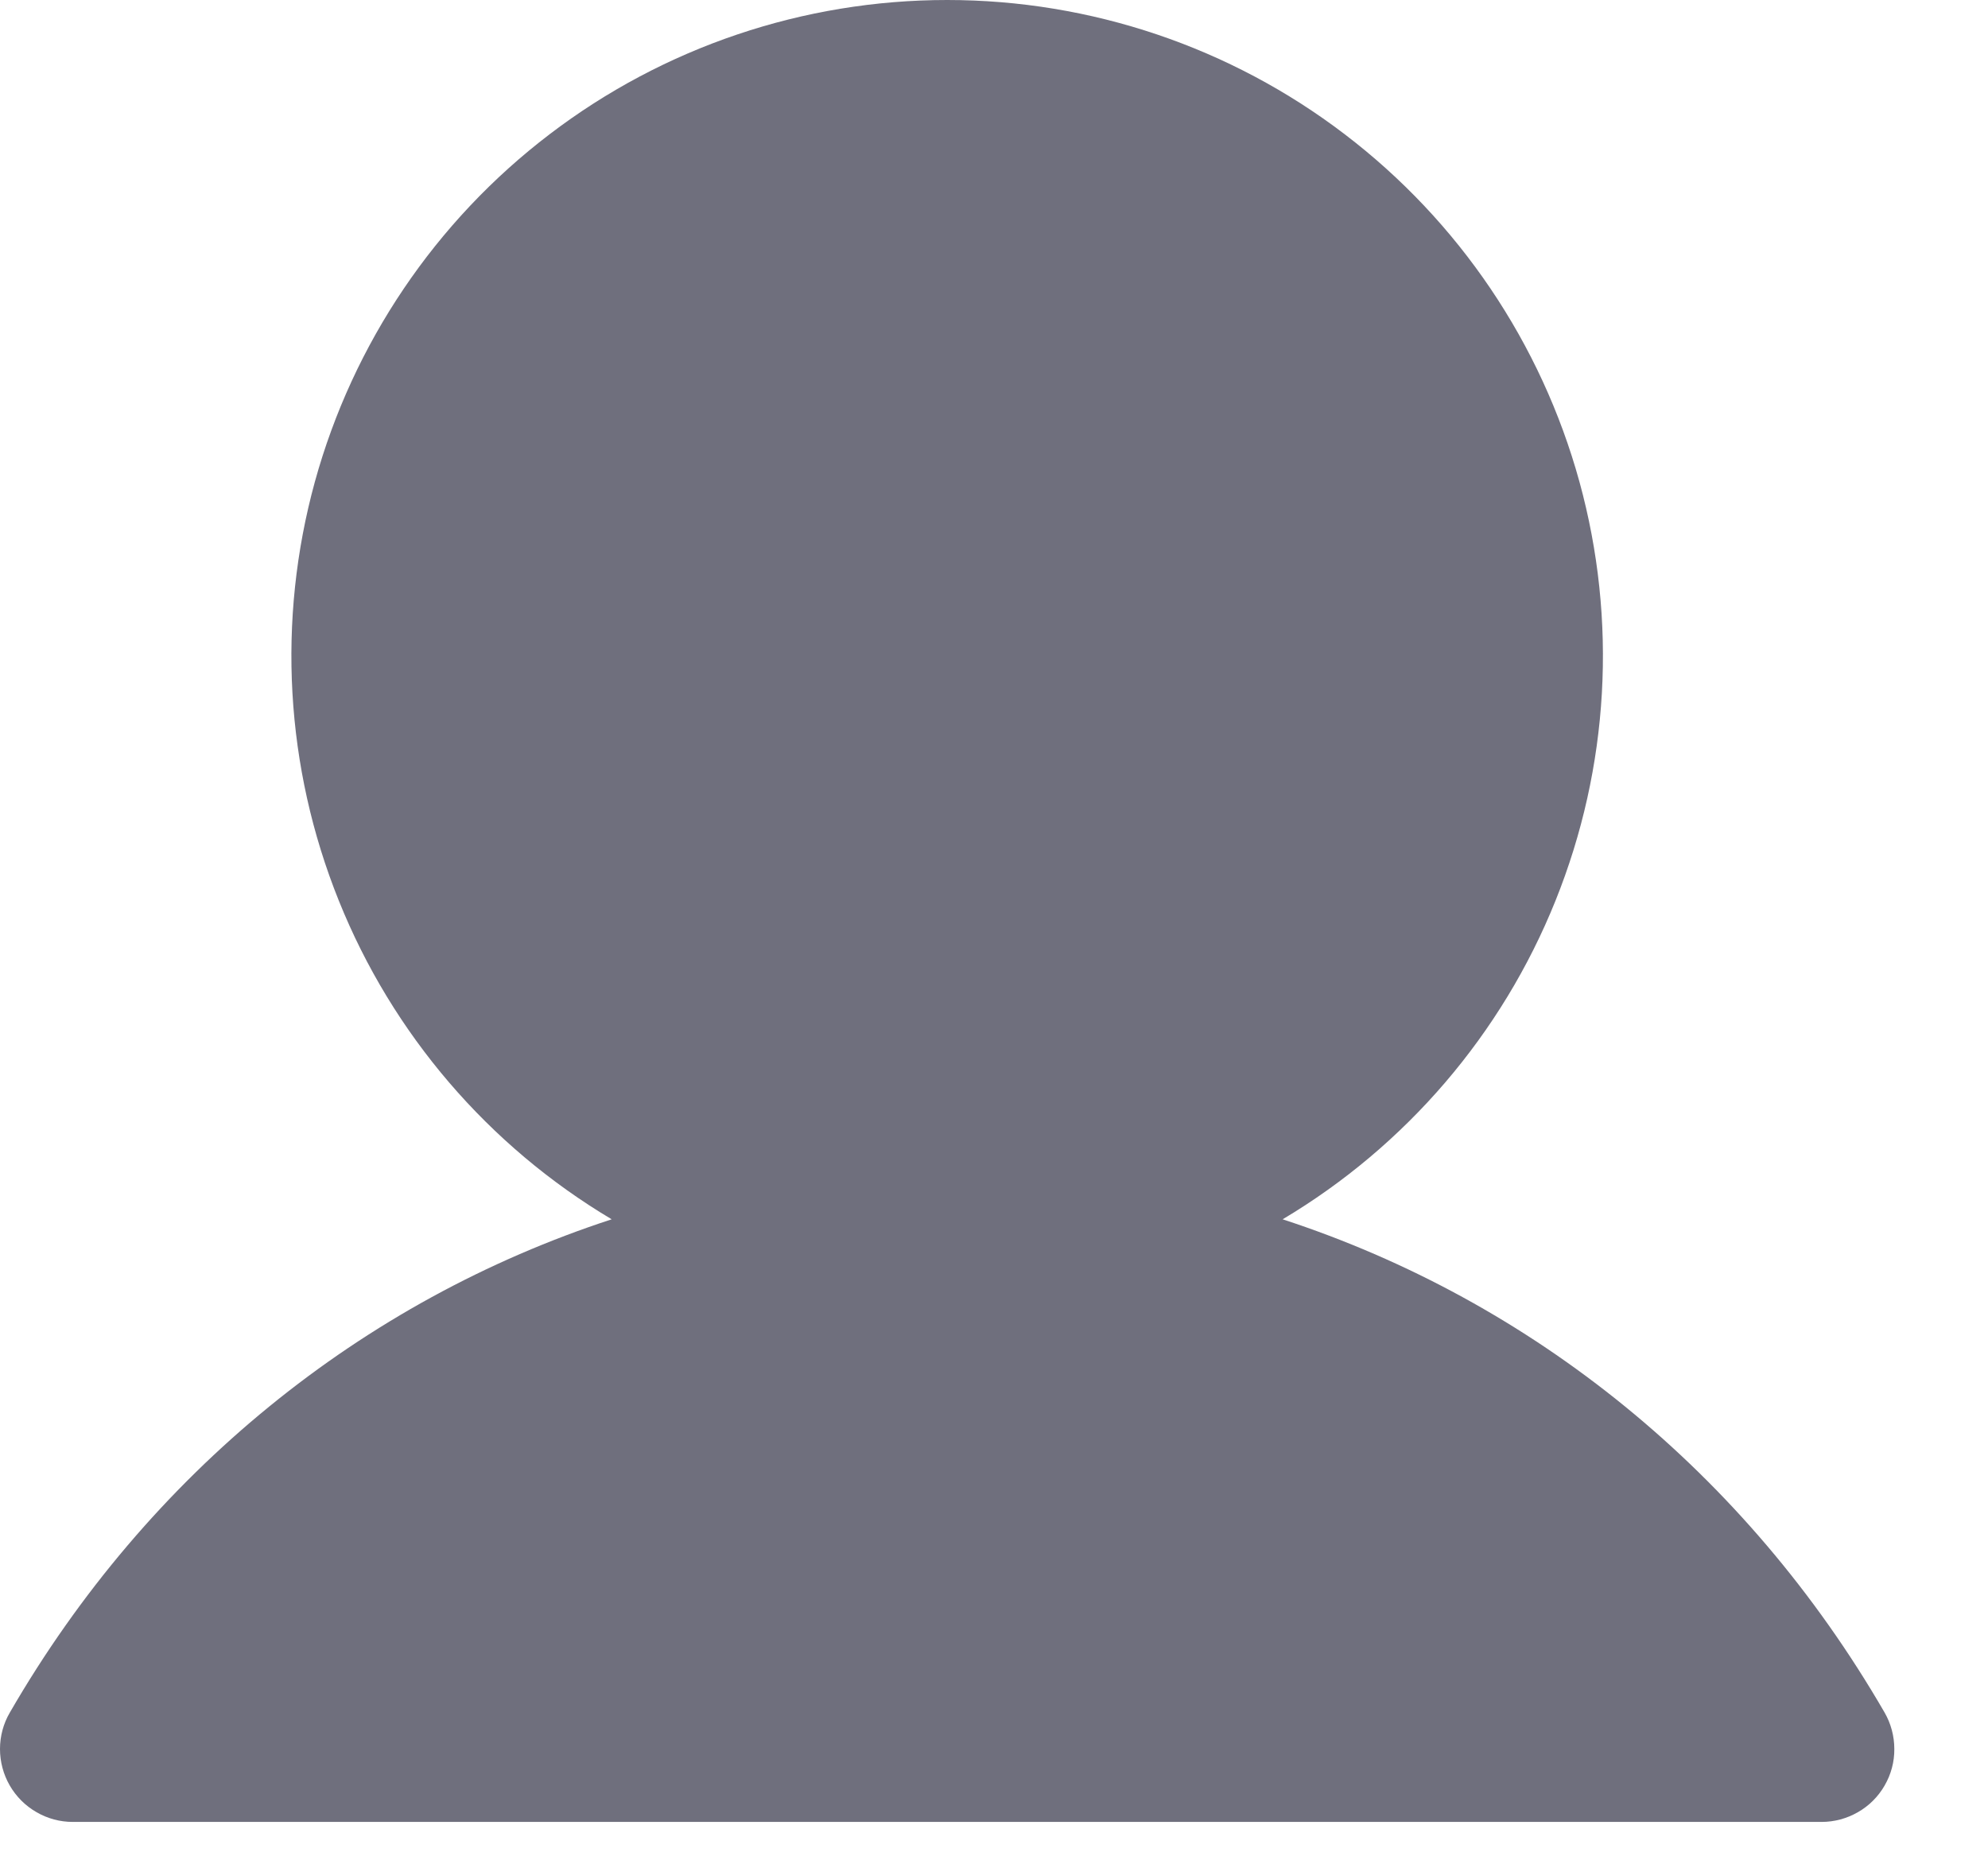 <?xml version="1.0" encoding="utf-8"?>
<svg xmlns="http://www.w3.org/2000/svg" fill="none" height="100%" overflow="visible" preserveAspectRatio="none" style="display: block;" viewBox="0 0 16 15" width="100%">
<path d="M15.168 14.37C15.117 14.459 15.043 14.533 14.954 14.584C14.864 14.636 14.763 14.663 14.66 14.663H0.586C0.483 14.663 0.382 14.636 0.293 14.584C0.204 14.533 0.13 14.459 0.078 14.369C0.027 14.28 -2.63956e-05 14.179 1.93316e-08 14.076C2.64343e-05 13.973 0.027 13.872 0.079 13.783C1.195 11.853 2.915 10.469 4.923 9.813C3.93 9.222 3.158 8.321 2.727 7.249C2.295 6.176 2.228 4.992 2.534 3.878C2.841 2.763 3.505 1.78 4.424 1.08C5.343 0.379 6.467 0 7.623 0C8.779 0 9.903 0.379 10.822 1.08C11.741 1.78 12.405 2.763 12.712 3.878C13.018 4.992 12.951 6.176 12.519 7.249C12.088 8.321 11.316 9.222 10.323 9.813C12.331 10.469 14.051 11.853 15.168 13.783C15.219 13.872 15.246 13.973 15.246 14.076C15.247 14.179 15.22 14.28 15.168 14.37Z" fill="#6F6F7D" id="Vector"/>
</svg>